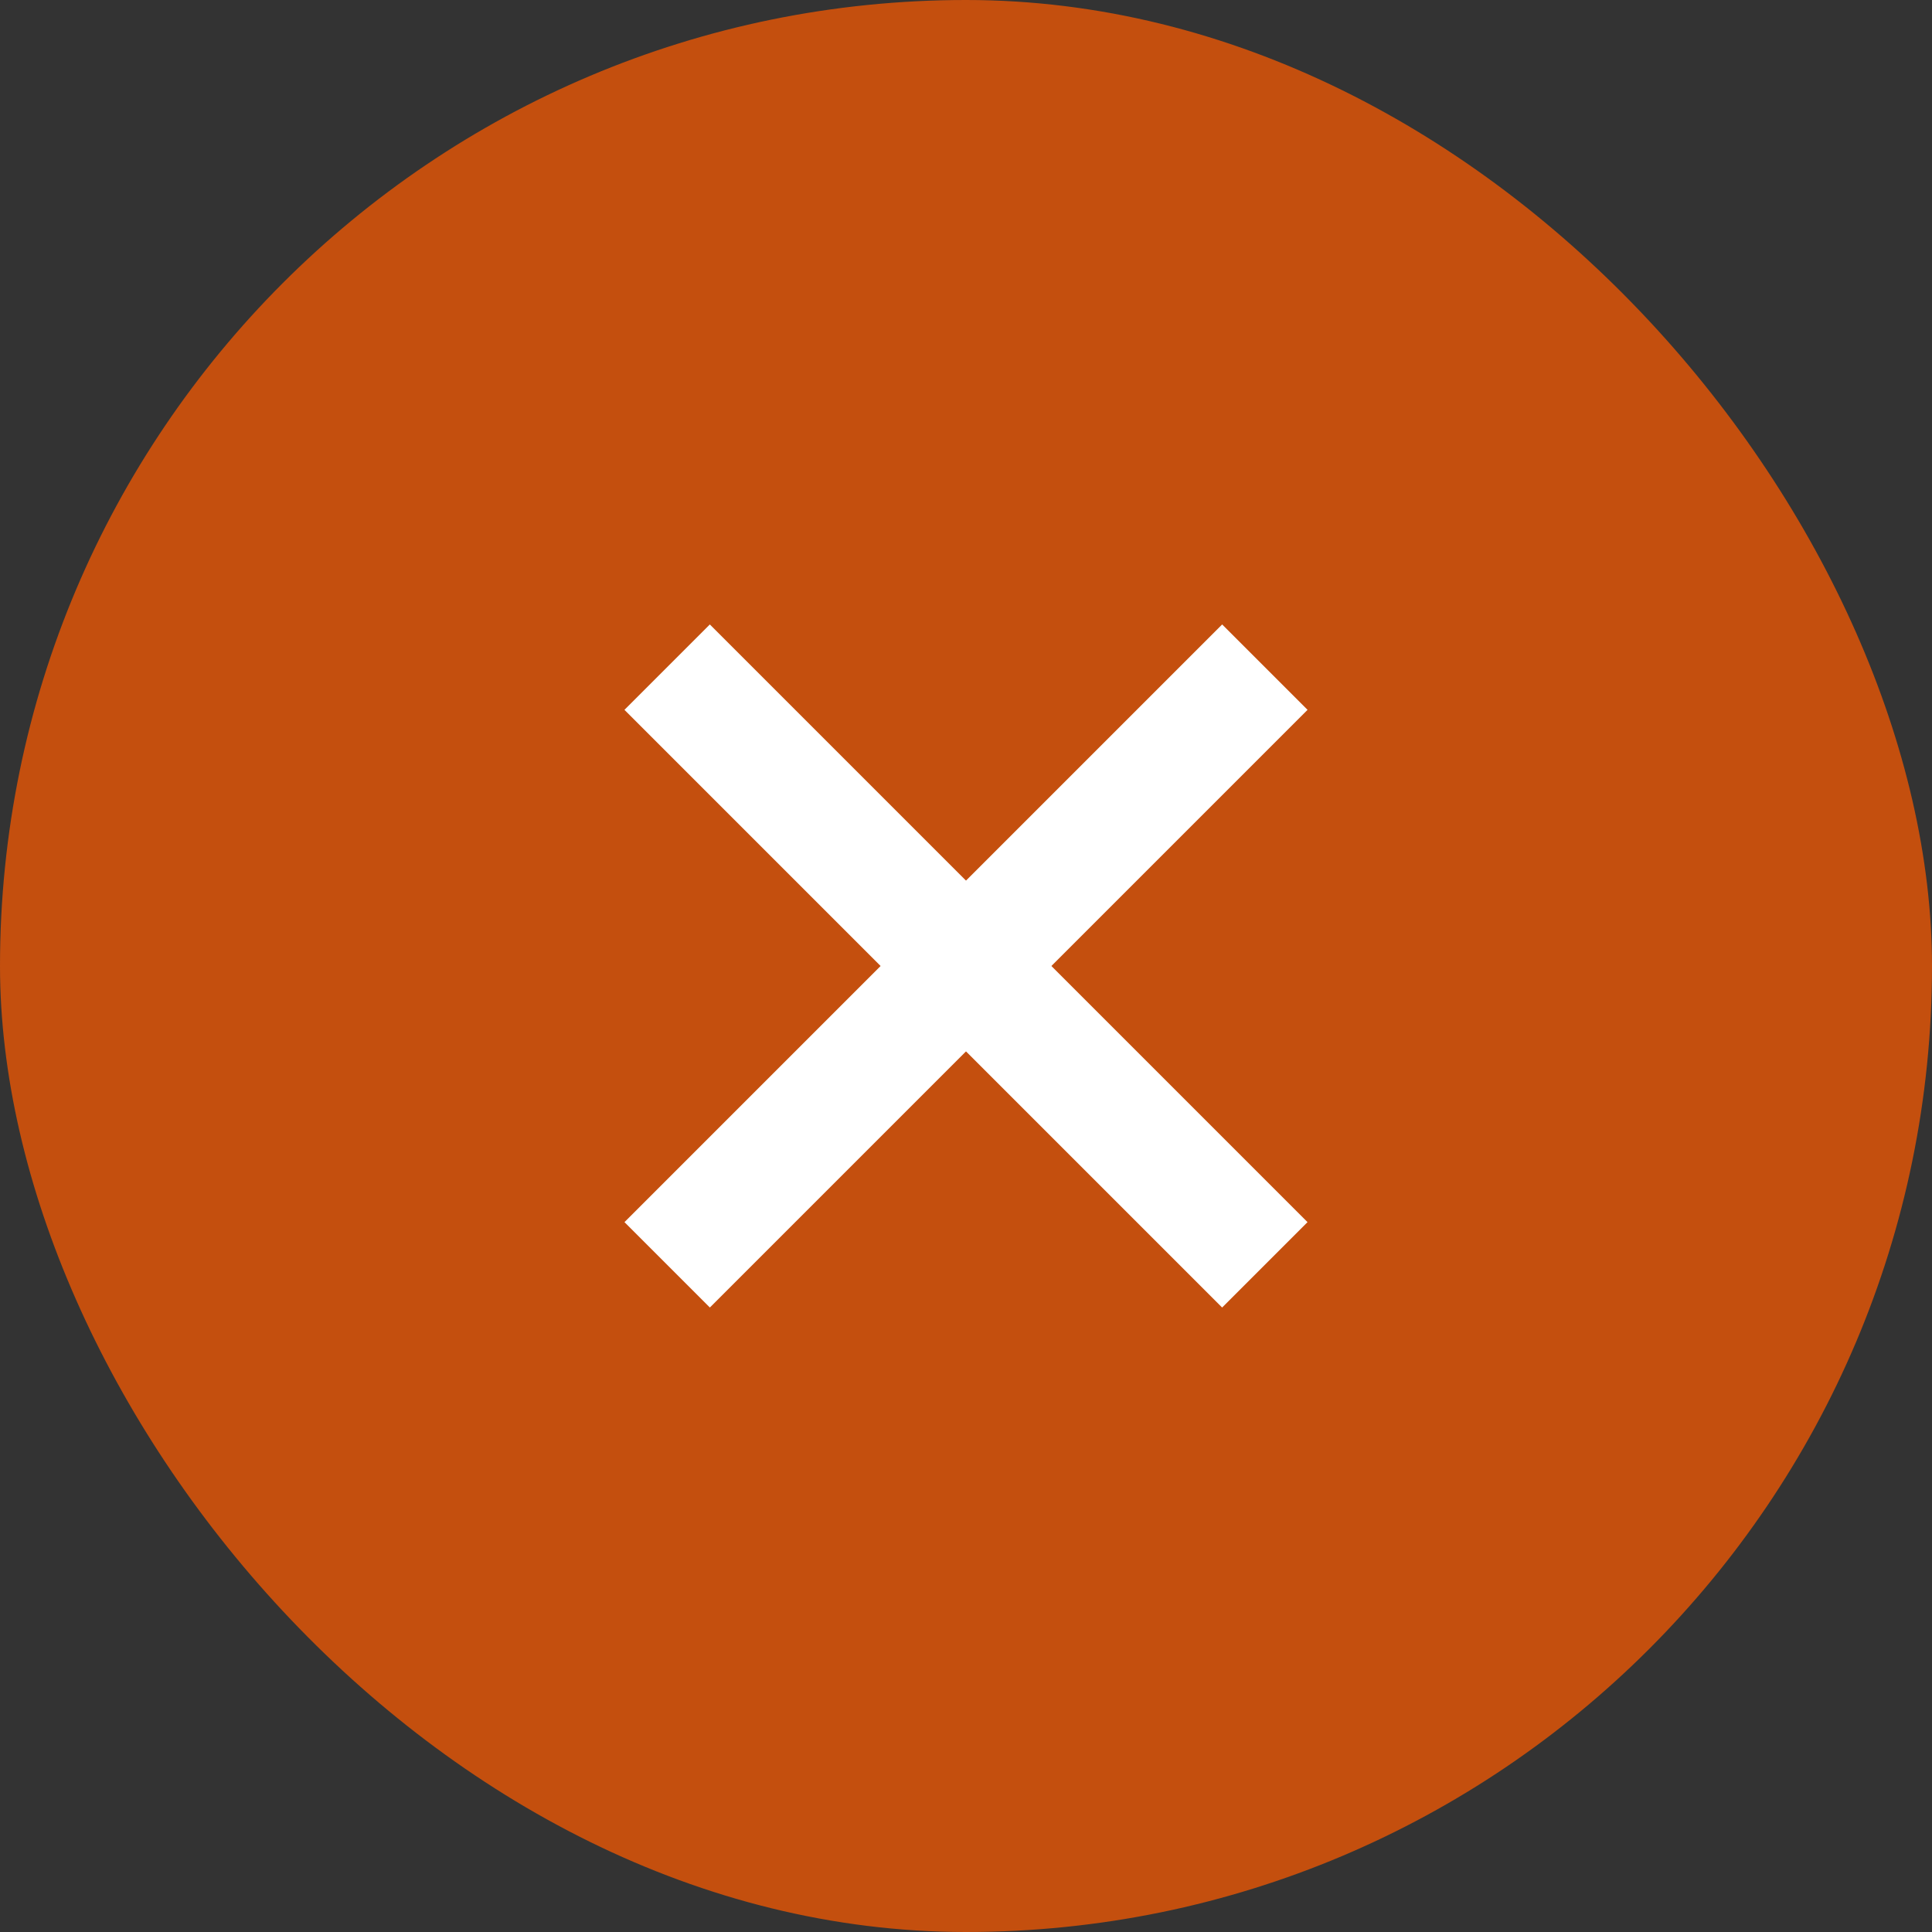 <?xml version="1.0" encoding="UTF-8"?> <svg xmlns="http://www.w3.org/2000/svg" width="32" height="32" viewBox="0 0 32 32" fill="none"><rect x="0" y="0" width="32" height="32" fill="#333333" stroke="none"/><rect width="32" height="32" rx="16" fill="#C44F0E"></rect><rect x="11.757" y="10.343" width="14" height="2" transform="rotate(45 11.757 10.343)" fill="white"></rect><rect x="21.657" y="11.757" width="14" height="2" transform="rotate(135 21.657 11.757)" fill="white"></rect></svg> 